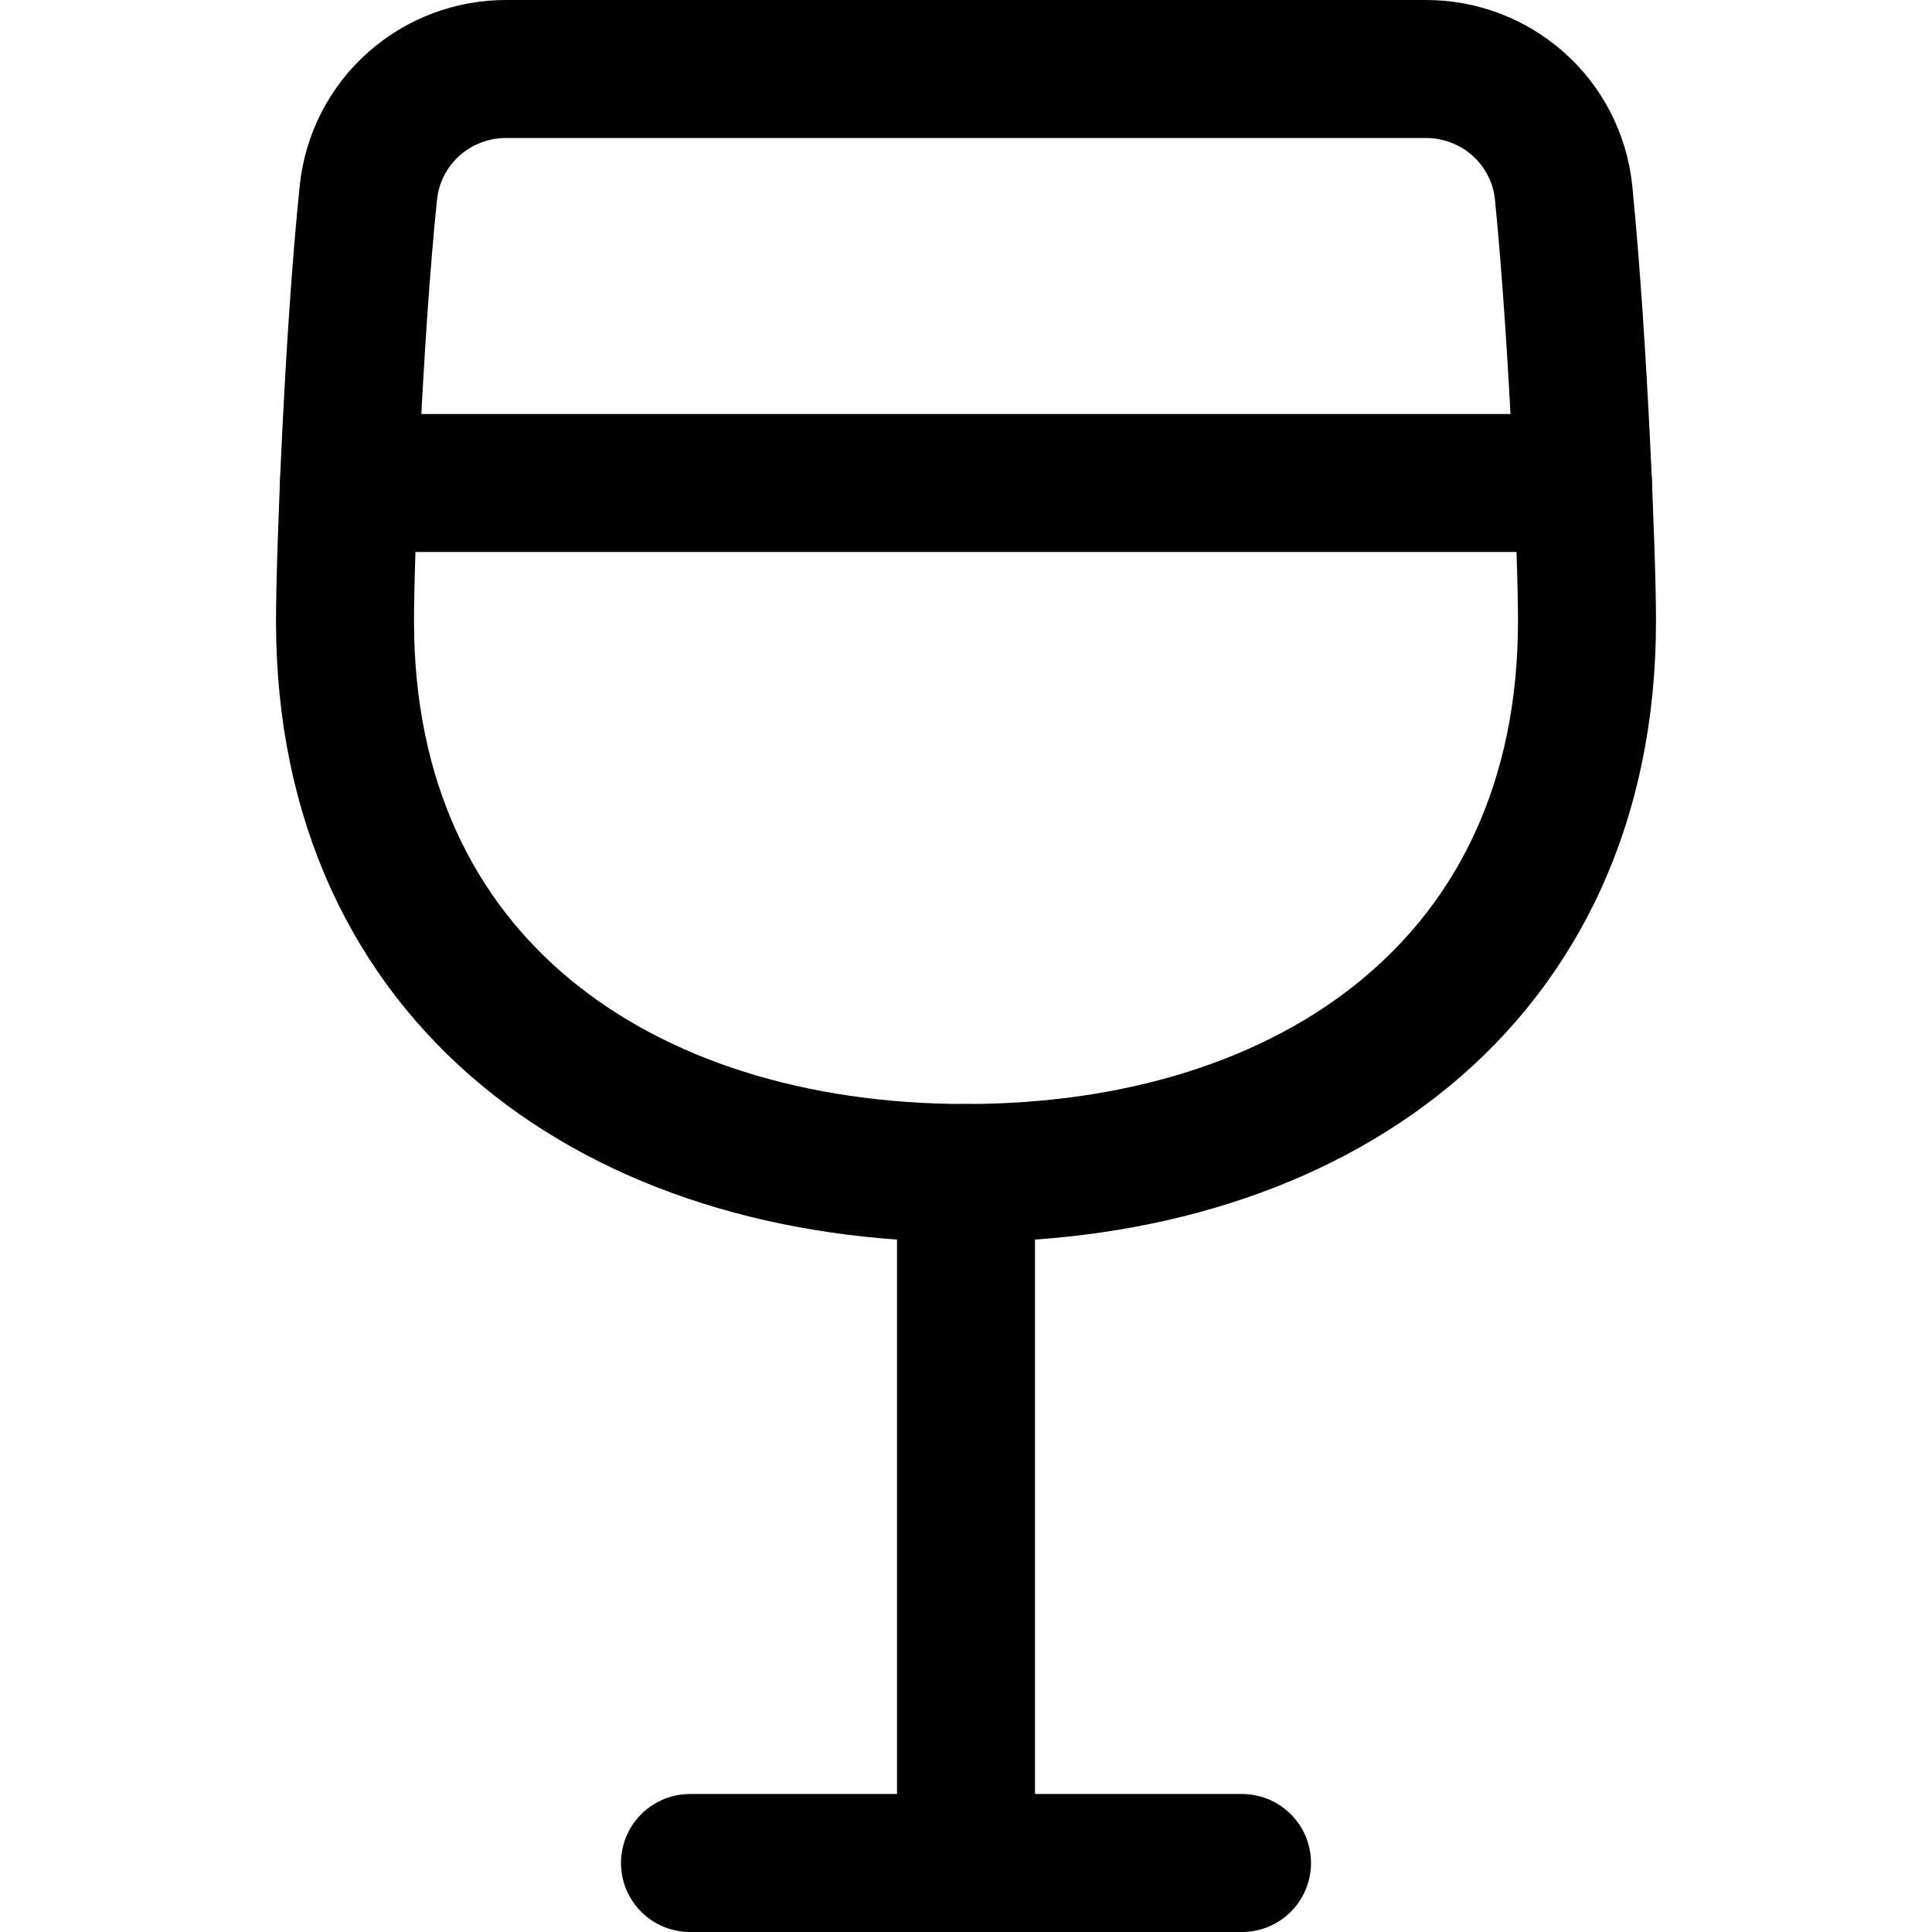 <svg xmlns="http://www.w3.org/2000/svg" fill="none" viewBox="0 0 14 14" id="Wine--Streamline-Core"><desc>Wine Streamline Icon: https://streamlinehq.com</desc><g id="wine--drink-cook-glass-cooking-wine-nutrition-food"><path id="Vector" stroke="#000000" stroke-linecap="round" stroke-linejoin="round" d="M3.67 0.5c-0.247 -0.001 -0.486 0.089 -0.671 0.253 -0.185 0.164 -0.302 0.391 -0.329 0.637 -0.11 1.06 -0.17 2.66 -0.17 3.11 0 2.62 2 4 4.5 4s4.5 -1.38 4.5 -4c0 -0.45 -0.06 -2 -0.17 -3.11 -0.027 -0.246 -0.144 -0.473 -0.329 -0.637 -0.185 -0.164 -0.424 -0.254 -0.671 -0.253H3.67Z" stroke-width="1"></path><path id="Vector_2" stroke="#000000" stroke-linecap="round" stroke-linejoin="round" d="M2.529 3.5h8.942" stroke-width="1"></path><path id="Vector_3" stroke="#000000" stroke-linecap="round" stroke-linejoin="round" d="M7 8.5v5" stroke-width="1"></path><path id="Vector_4" stroke="#000000" stroke-linecap="round" stroke-linejoin="round" d="M5 13.5h4" stroke-width="1"></path></g></svg>